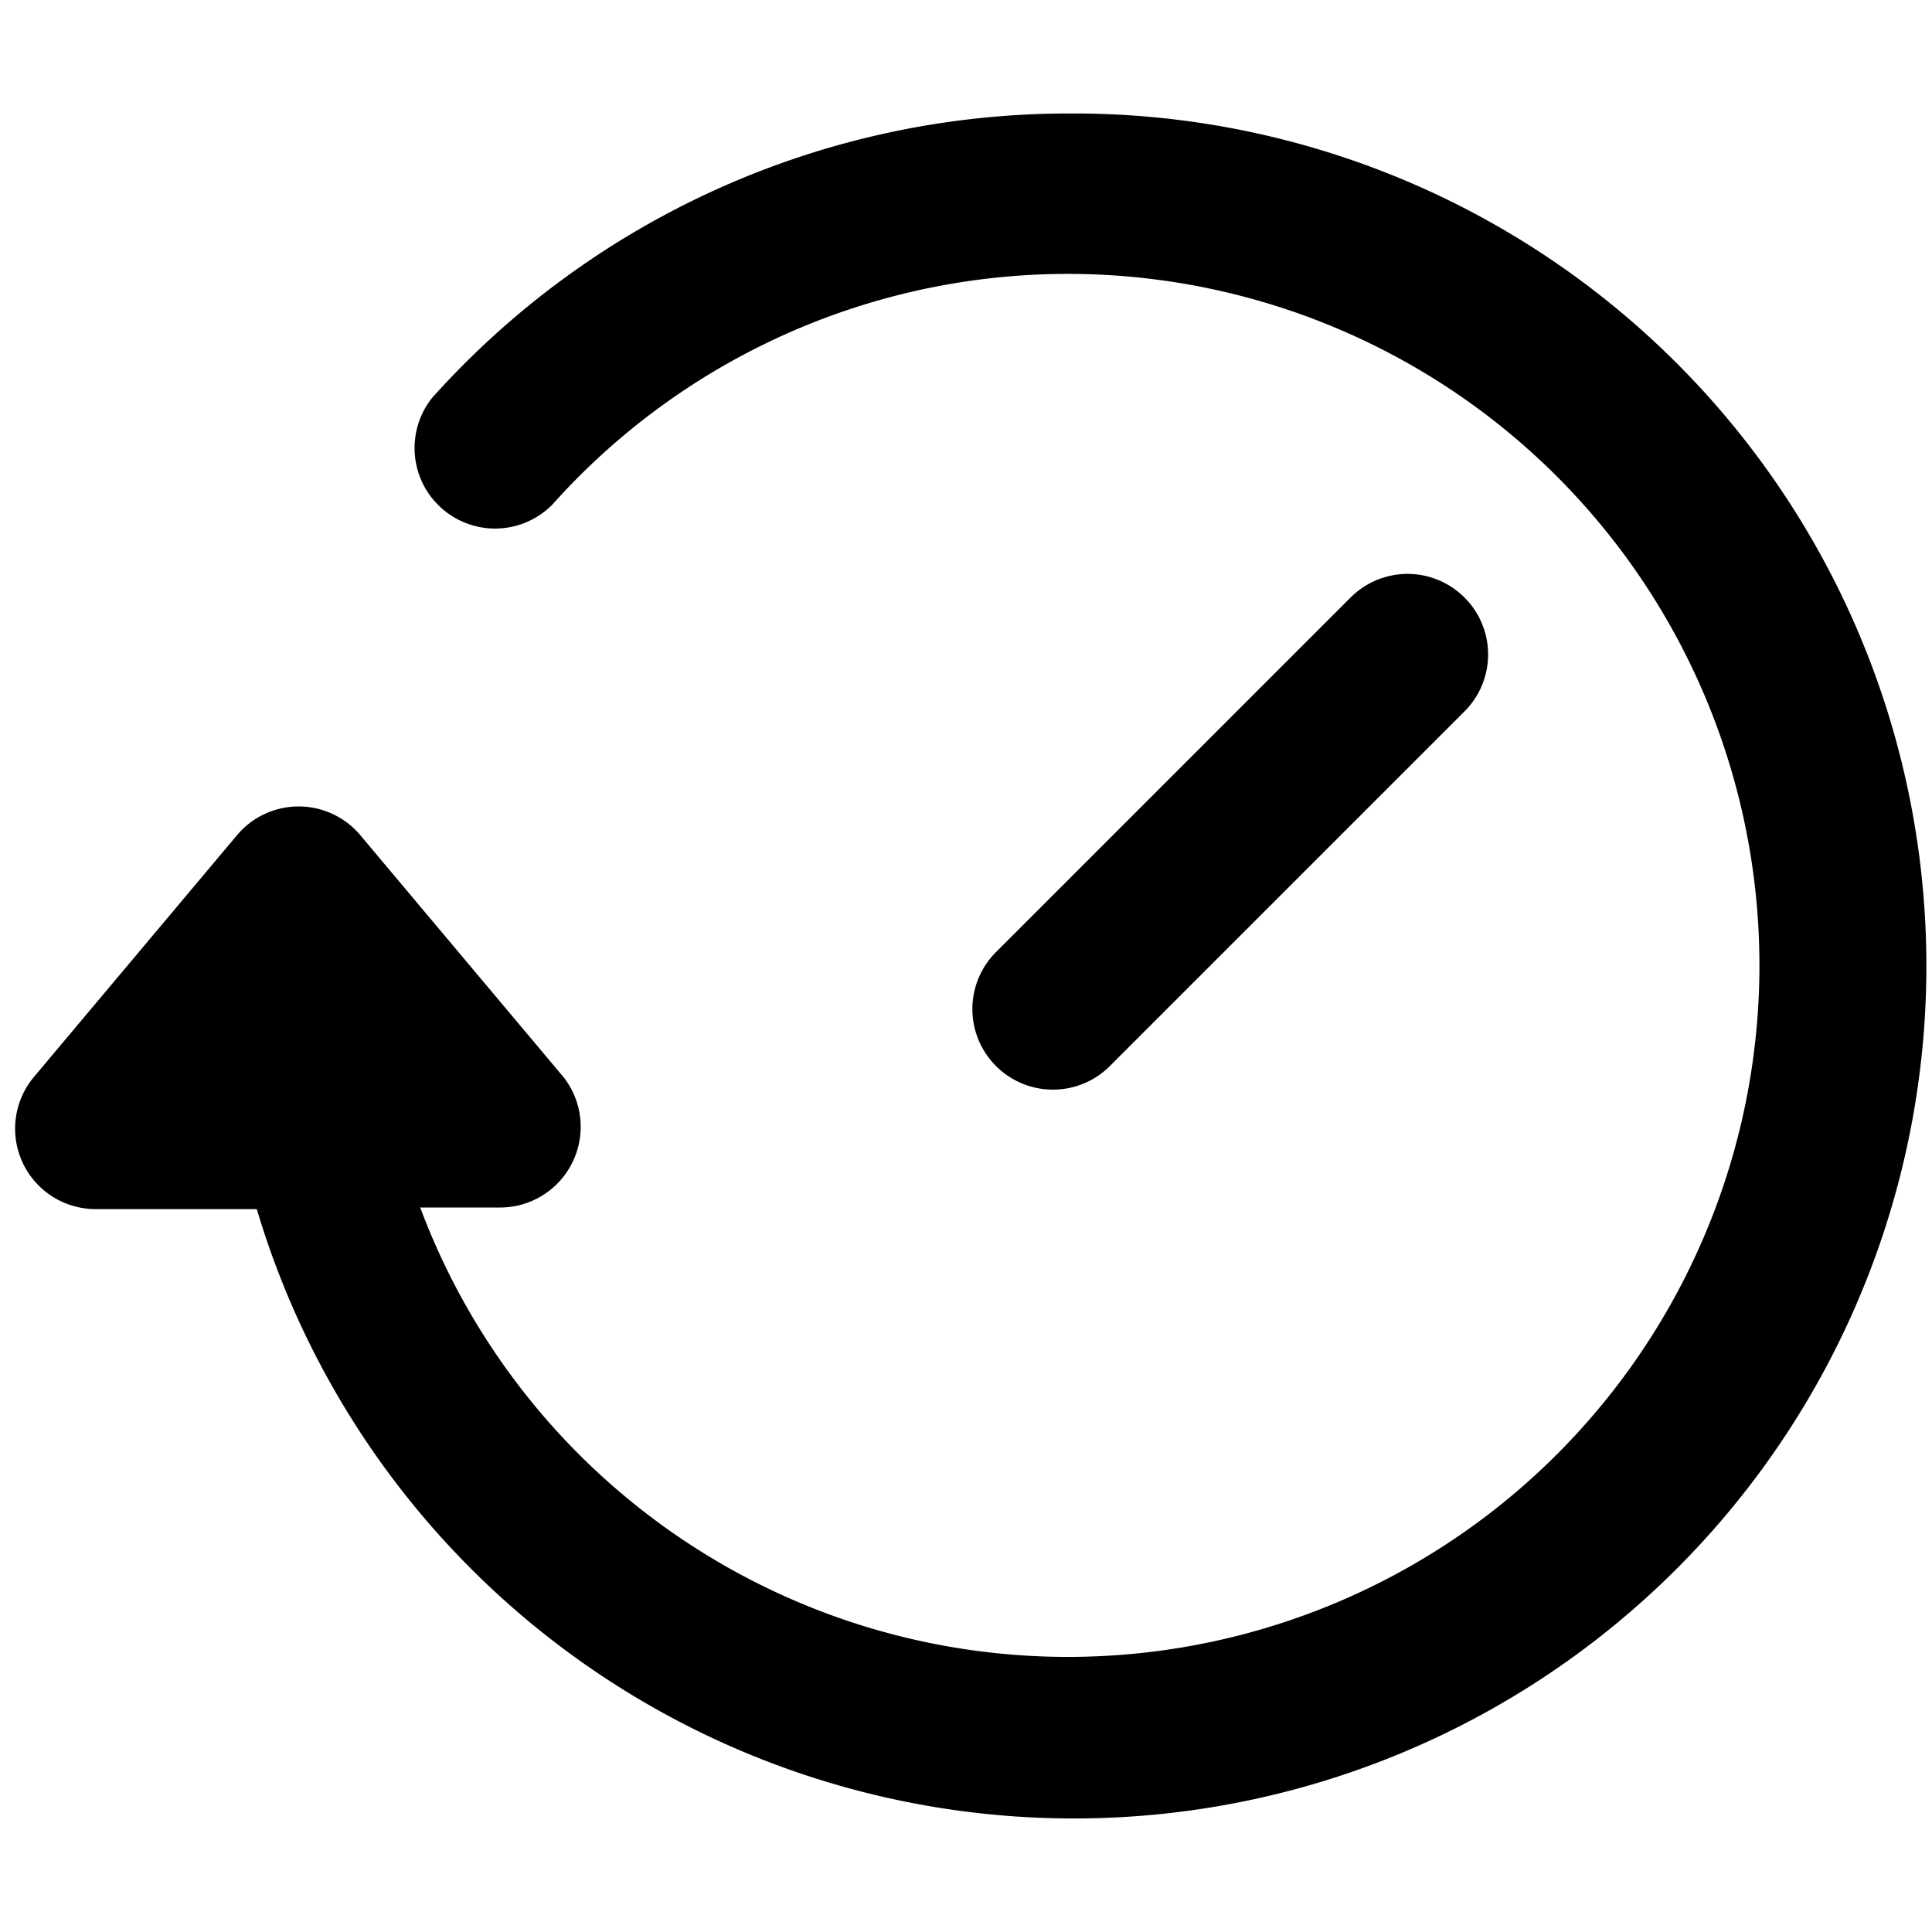 <svg xmlns="http://www.w3.org/2000/svg" viewBox="0 0 24 24"><g><path d="M13.26 1.41a10.61 10.61 0 0 0 -7.89 3.53 1 1 0 0 0 1.49 1.33A8.59 8.59 0 1 1 5.22 15h1a1 1 0 0 0 0.9 -0.58A1 1 0 0 0 7 13.38l-2.52 -3a1 1 0 0 0 -1.54 0l-2.52 3a1 1 0 0 0 -0.14 1.06 1 1 0 0 0 0.91 0.58h2A10.59 10.59 0 1 0 13.26 1.41Z" fill="#000000" stroke-width="1"></path><path d="m13.79 13.24 4.4 -4.4a1 1 0 0 0 0 -1.42 1 1 0 0 0 -1.41 0l-4.41 4.41a1 1 0 0 0 0 1.41 1 1 0 0 0 1.42 0Z" fill="#000000" stroke-width="1"></path></g></svg>